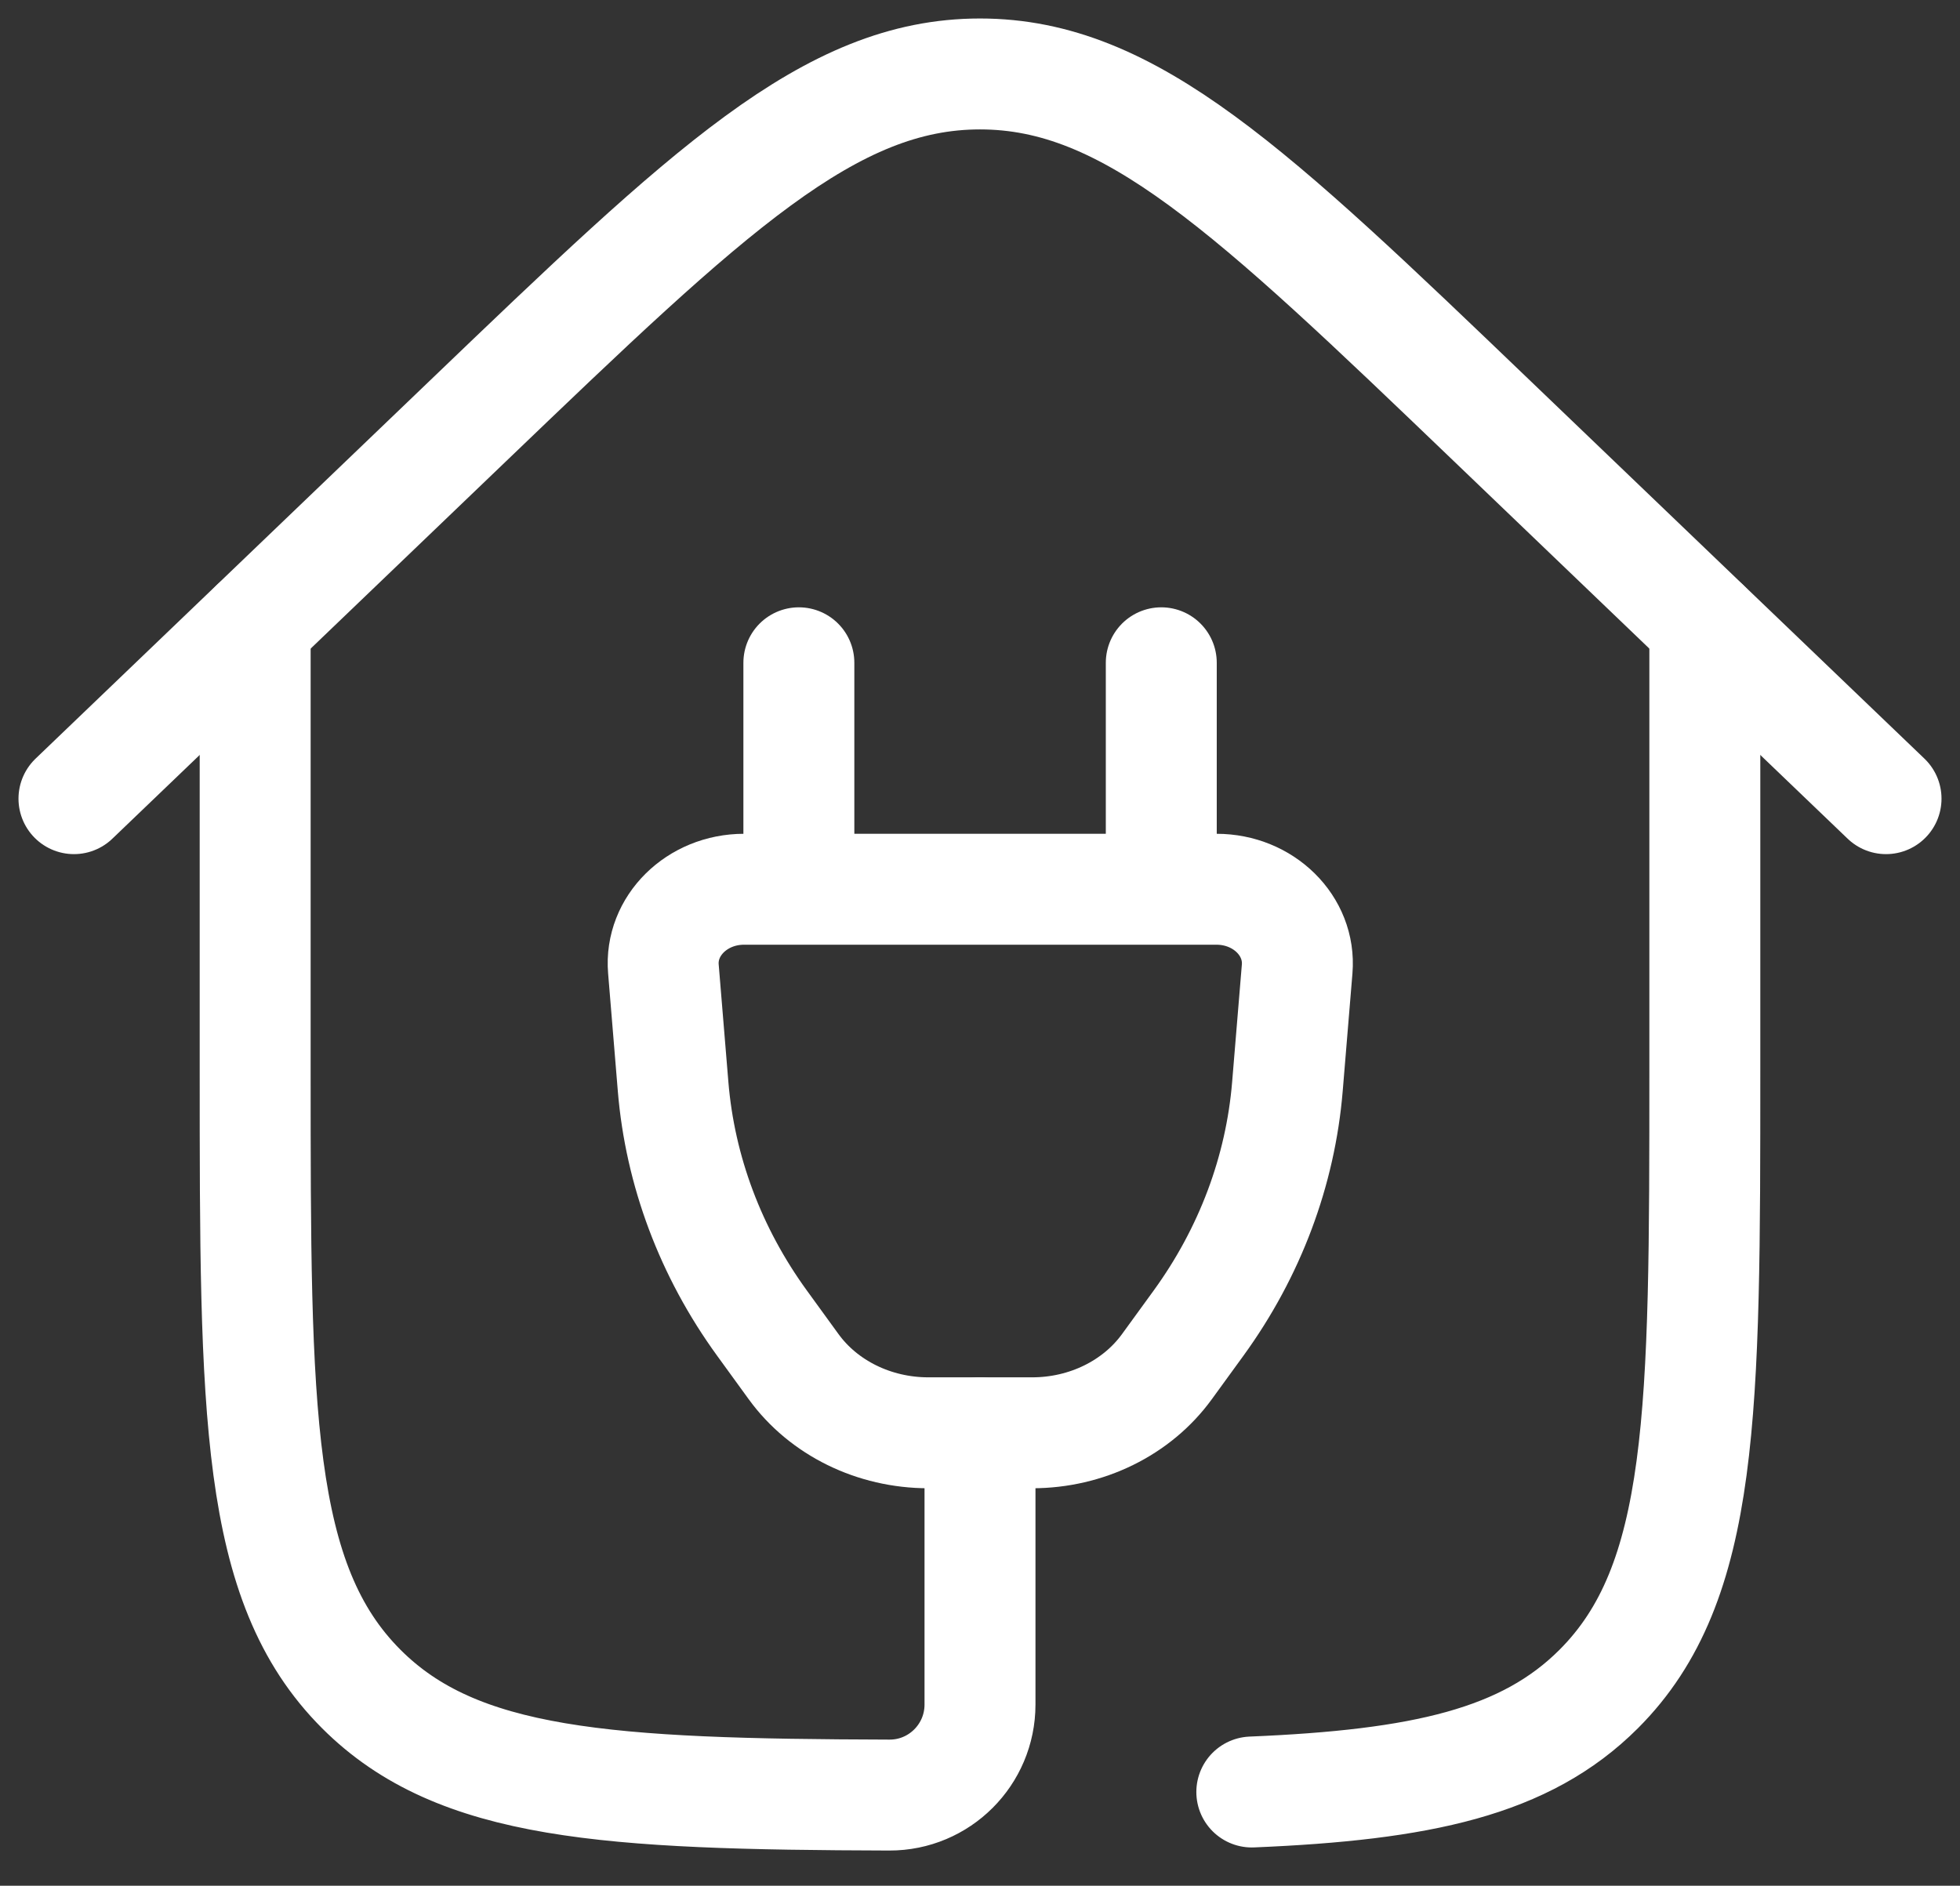 <svg width="53" height="51" viewBox="0 0 53 51" fill="none" xmlns="http://www.w3.org/2000/svg">
<rect x="0" y="0" width="53" height="51" fill="#333333" stroke="none"/>
<path d="M46.1 16.908V28.95C46.1 38.19 46.1 42.81 43.23 45.68C41.25 47.66 38.437 48.274 33.85 48.465M6.9 16.908V28.95C6.9 38.19 6.9 42.81 9.77 45.68C12.375 48.285 16.42 48.526 24.049 48.548C25.402 48.552 26.5 47.454 26.5 46.1V38.75" stroke="white" stroke-width="3" stroke-linecap="round" stroke-linejoin="round"/>
<path d="M51 21.6L40.359 11.397C33.826 5.132 30.559 2 26.5 2C22.441 2 19.174 5.132 12.641 11.397L2 21.6" stroke="white" stroke-width="3" stroke-linecap="round"/>
<path d="M31.402 17.925V24.05M21.602 24.05V17.925M17.939 26.206C17.842 25.042 18.846 24.05 20.119 24.05H32.895C34.168 24.05 35.172 25.042 35.076 26.206L34.813 29.385C34.624 31.67 33.797 33.872 32.413 35.78L31.554 36.962C30.743 38.079 29.377 38.75 27.913 38.75H25.101C23.638 38.75 22.271 38.079 21.46 36.962L20.602 35.78C19.217 33.872 18.39 31.67 18.201 29.385L17.939 26.206Z" stroke="white" stroke-width="3" stroke-linecap="round"/>
</svg>
